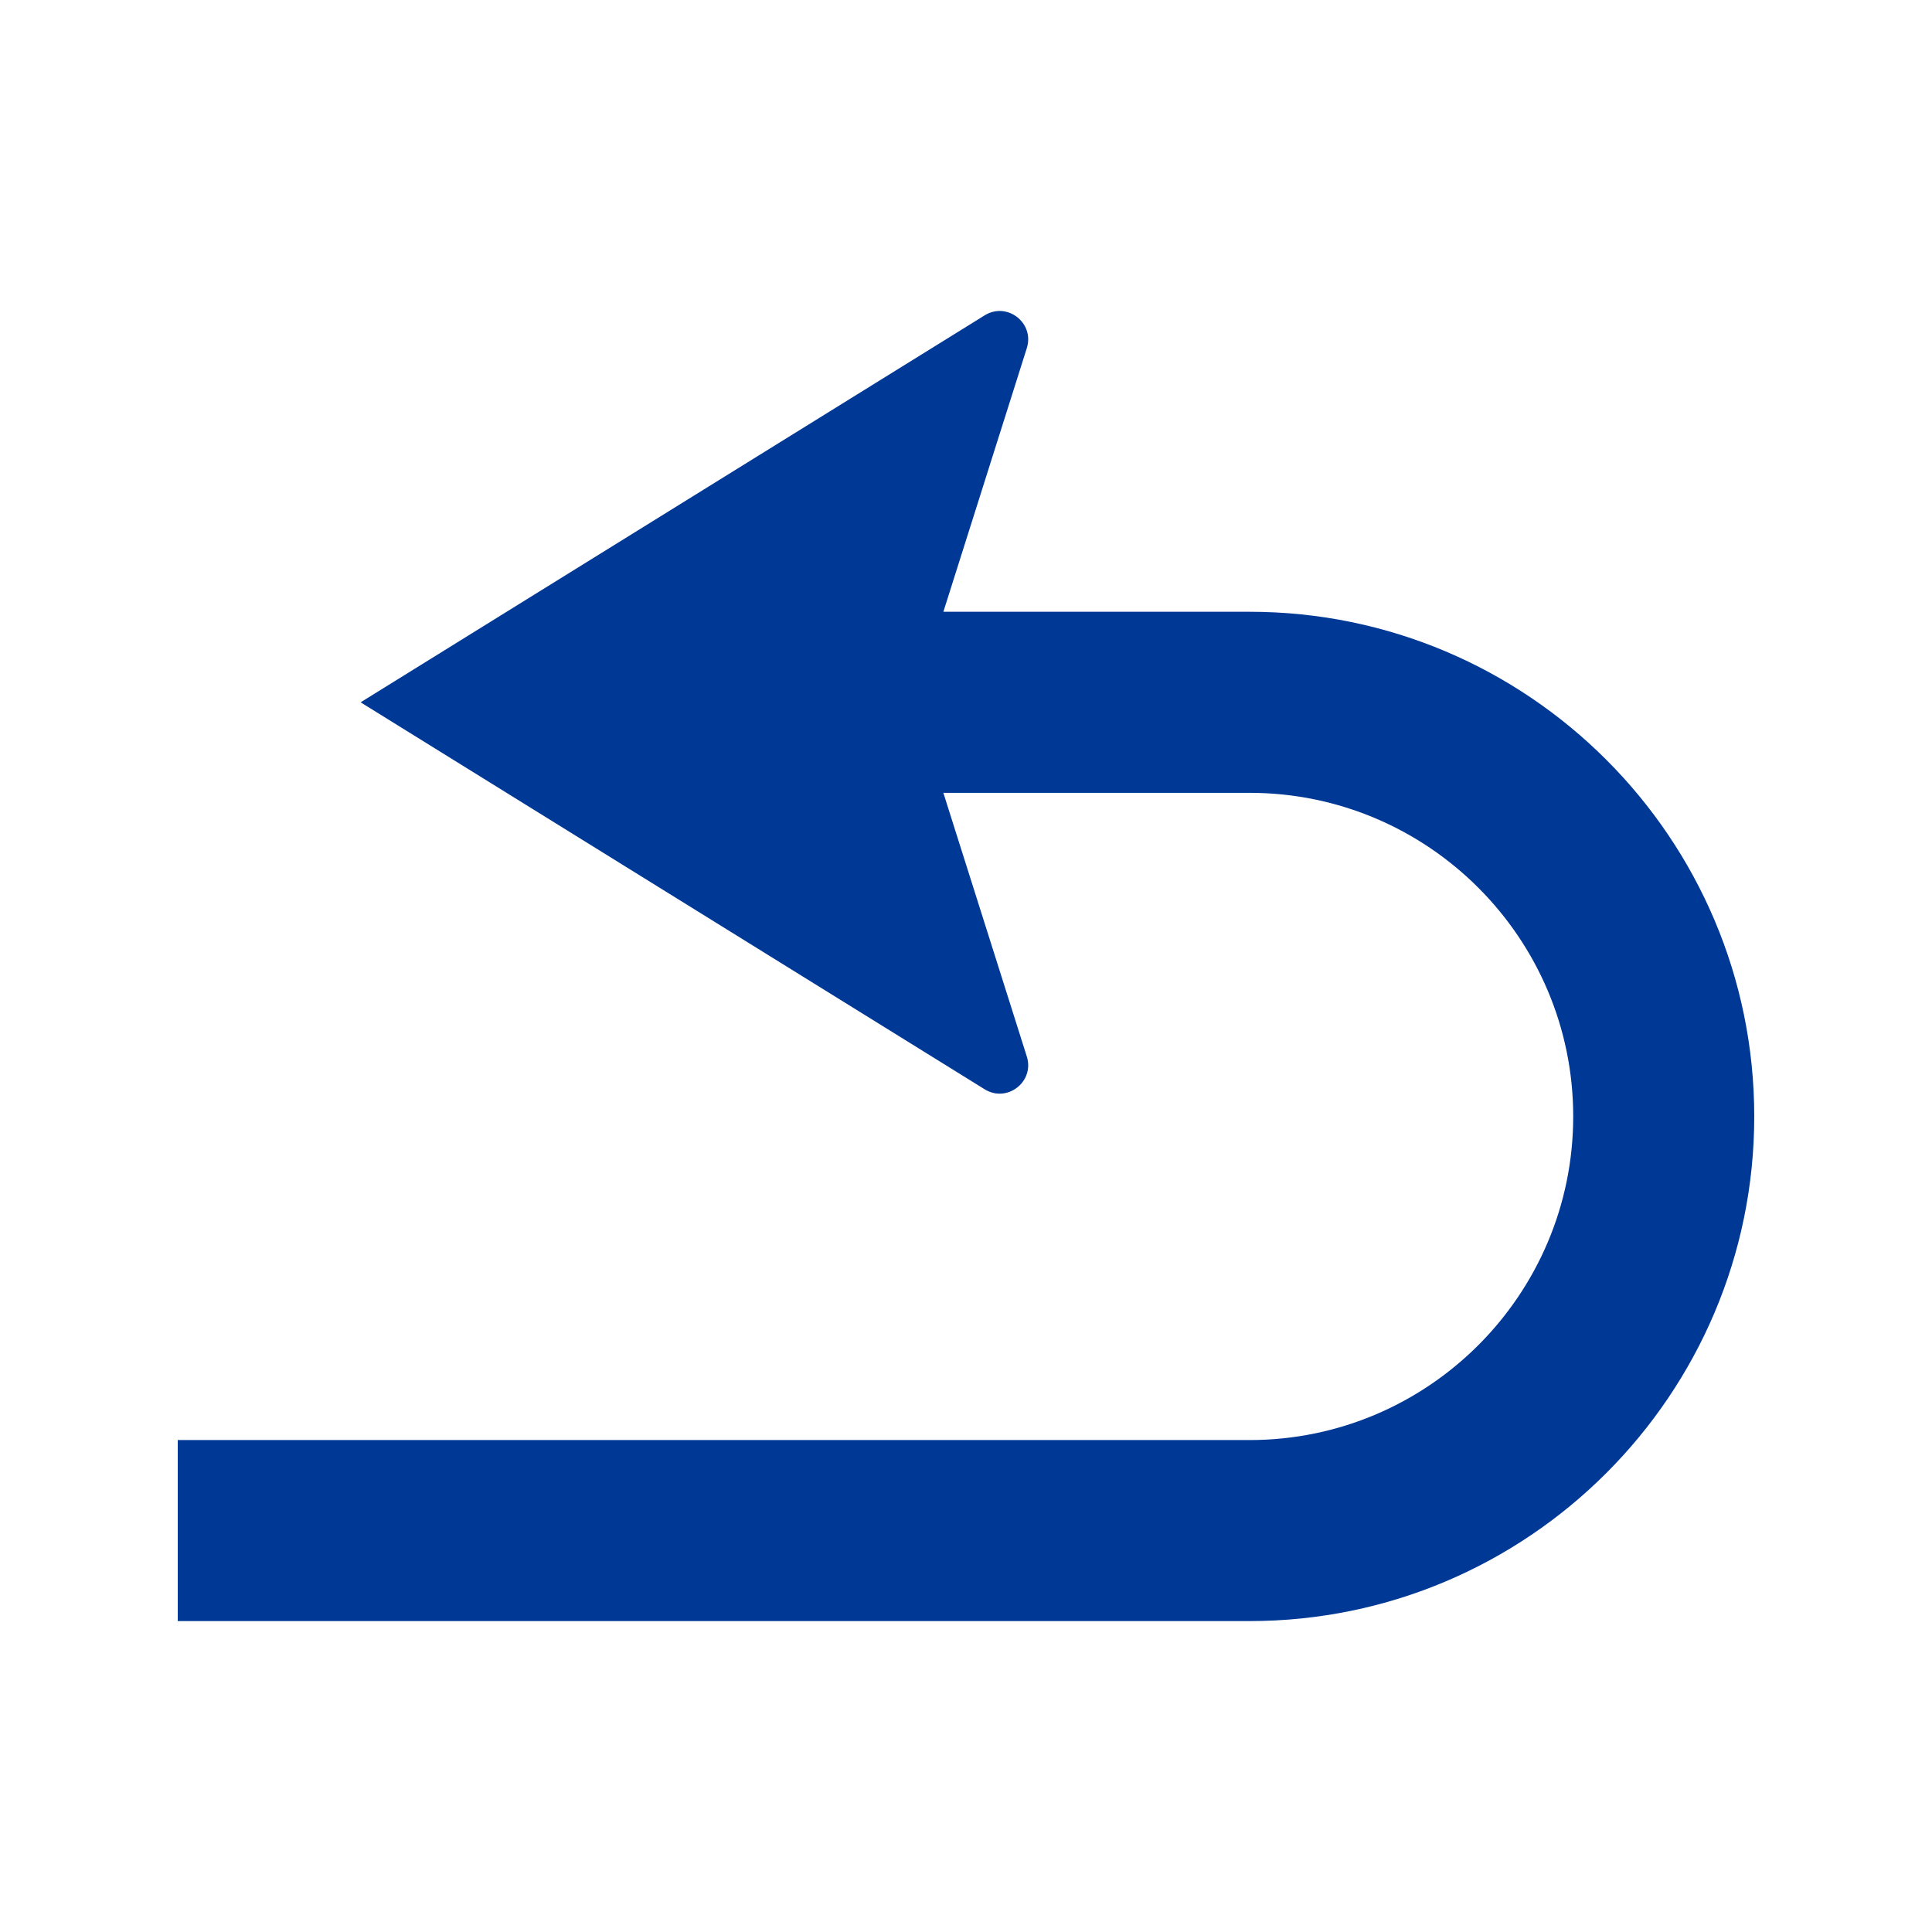 <?xml version="1.0" encoding="UTF-8"?>
<svg id="_レイヤー_1" xmlns="http://www.w3.org/2000/svg" version="1.1" viewBox="0 0 100 100">
  <!-- Generator: Adobe Illustrator 29.0.0, SVG Export Plug-In . SVG Version: 2.1.0 Build 186)  -->
  <defs>
    <style>
      .st0 {
        fill: #003895;
      }
    </style>
  </defs>
  <path class="st0" d="M53.148,18.019l-4.319,13.646h15.851c14.403,0,26.12,11.718,26.12,26.121,0,14.403-11.718,26.121-26.12,26.121H9.2v-9.37h55.479c9.236,0,16.75-7.514,16.75-16.75,0-9.236-7.514-16.75-16.75-16.75h-15.851l4.319,13.646c.413,1.304-1.019,2.419-2.182,1.698l-32.3-20.029,32.3-20.029c1.163-.721,2.595.393,2.182,1.698Z"/>
</svg>